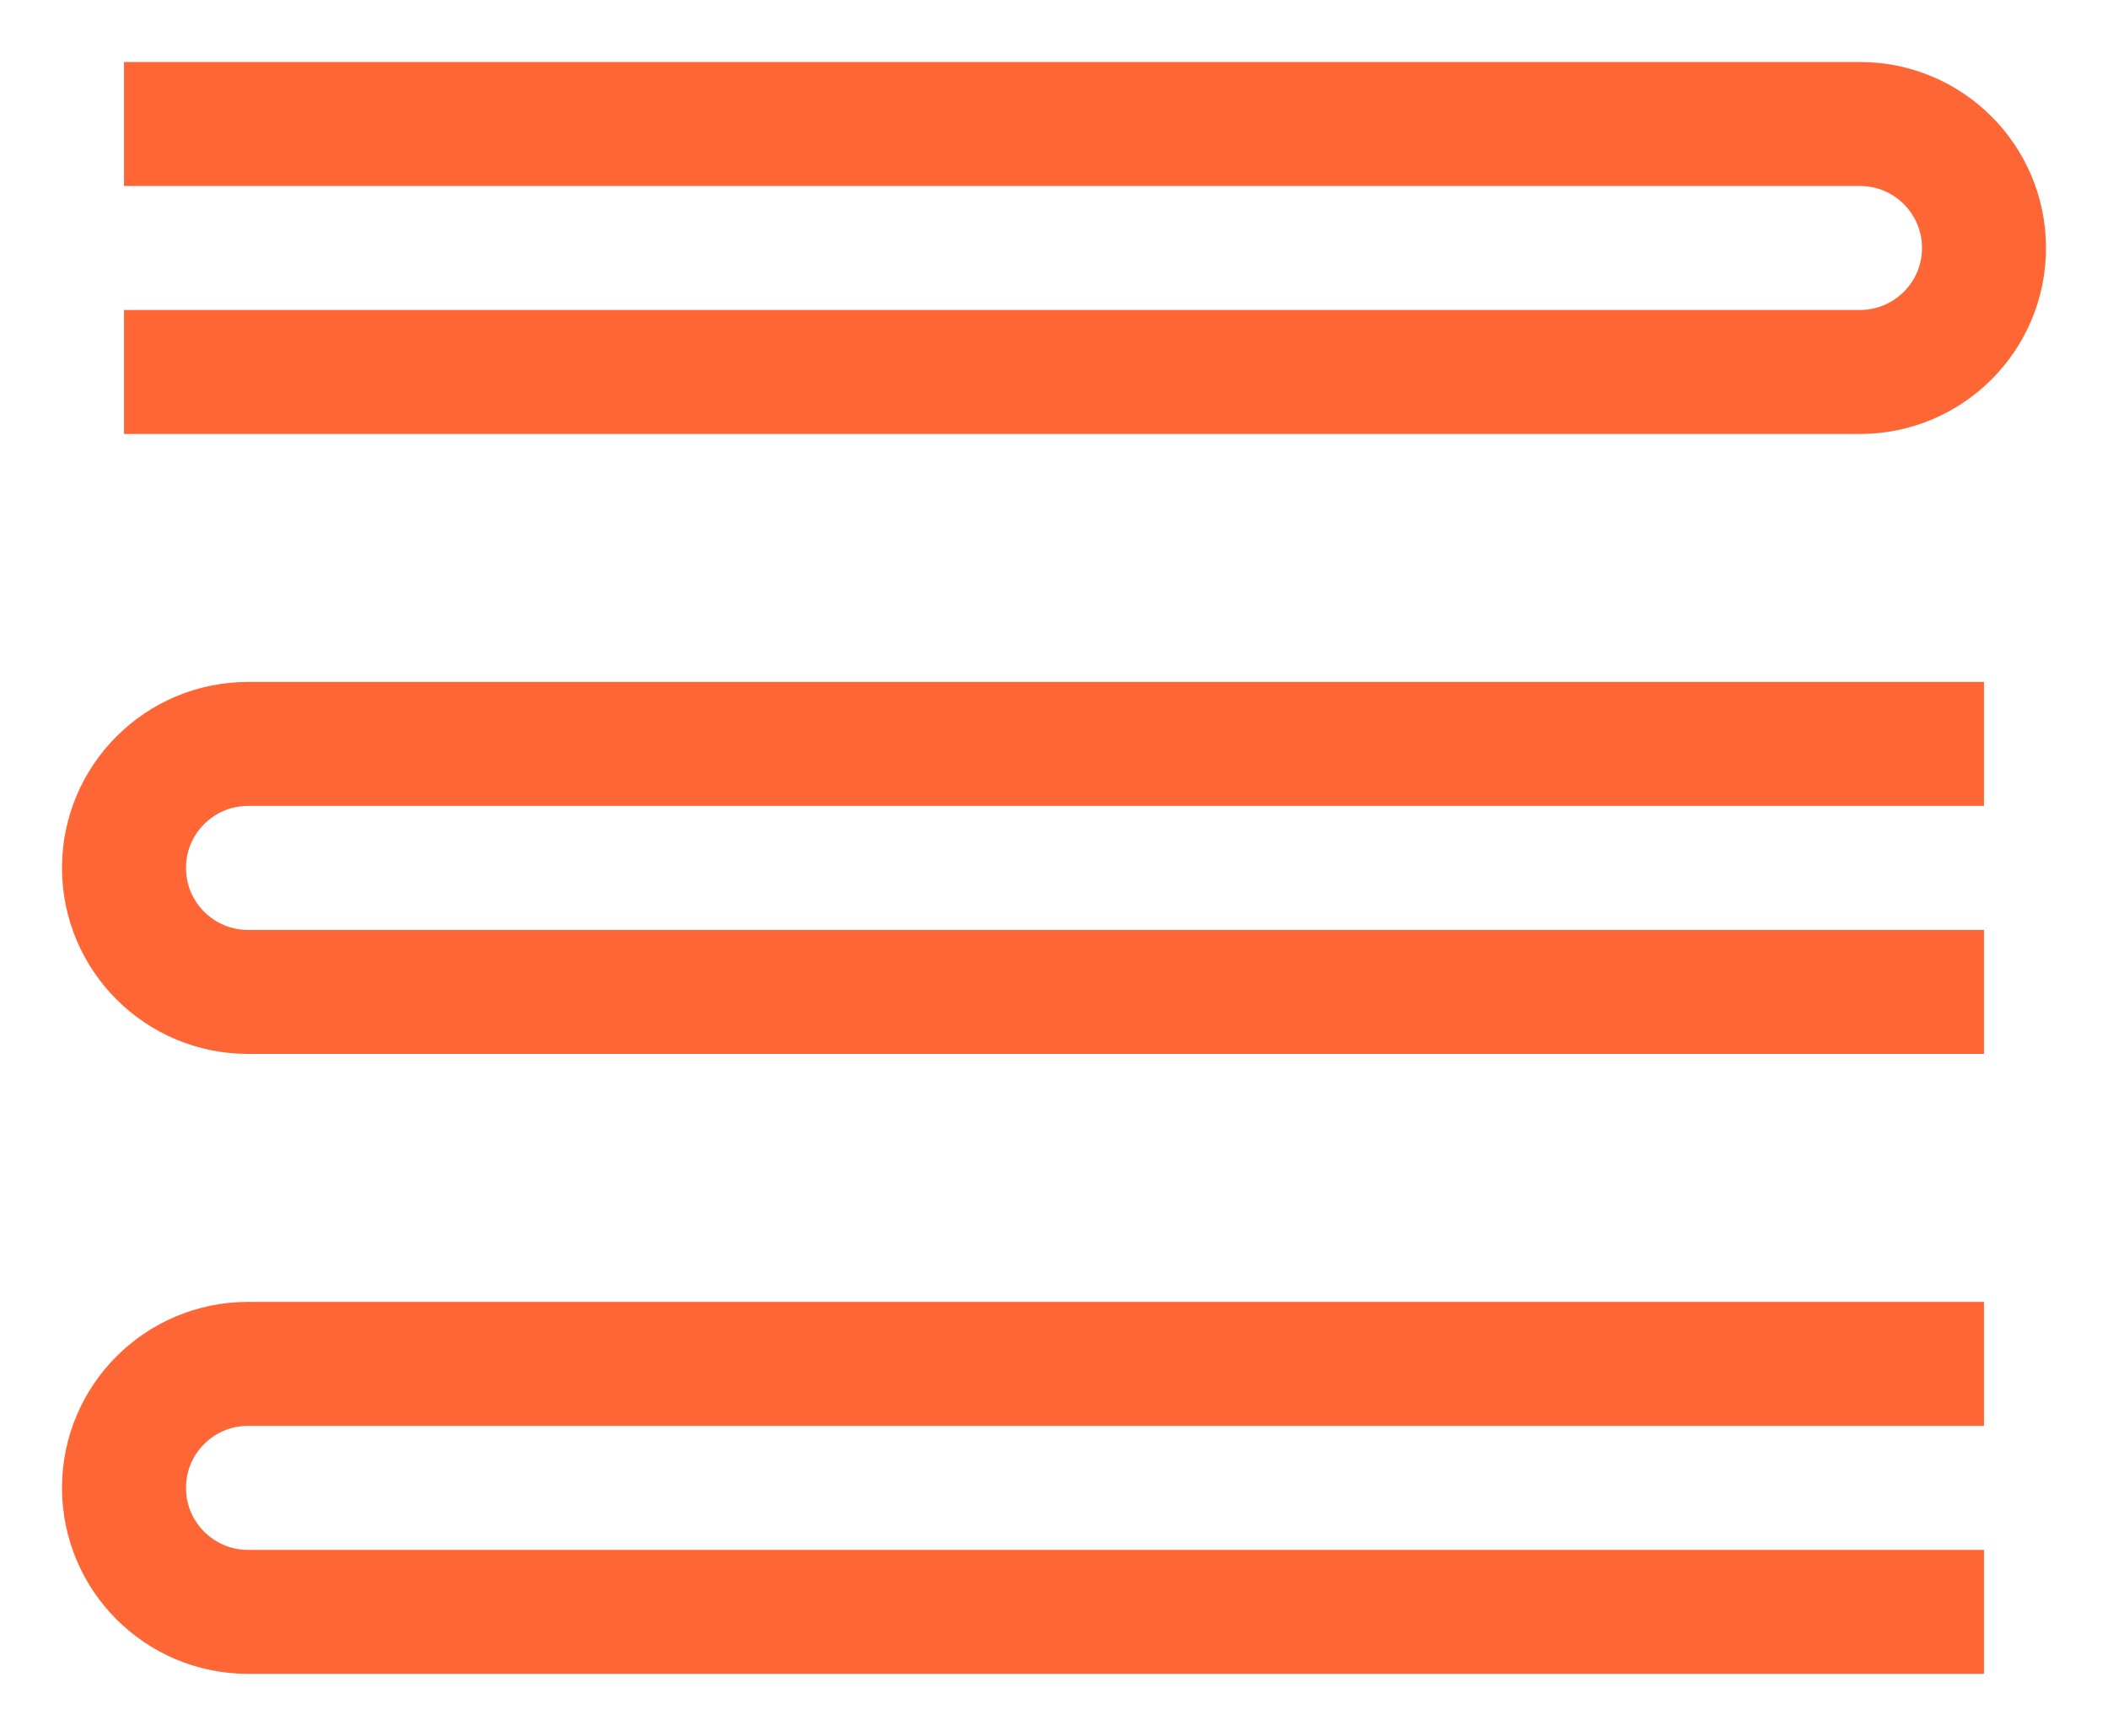 <?xml version="1.0" encoding="UTF-8"?> <svg xmlns="http://www.w3.org/2000/svg" width="17" height="14" viewBox="0 0 17 14" fill="none"><path d="M16 13H2C1.448 13 1 12.552 1 12V12C1 11.448 1.448 11 2 11H16" stroke="#FF6635"></path><path d="M16 8H2C1.448 8 1 7.552 1 7V7C1 6.448 1.448 6 2 6H16" stroke="#FF6635"></path><path d="M1 1L15 1C15.552 1 16 1.448 16 2V2C16 2.552 15.552 3 15 3L1 3" stroke="#FF6635"></path></svg> 